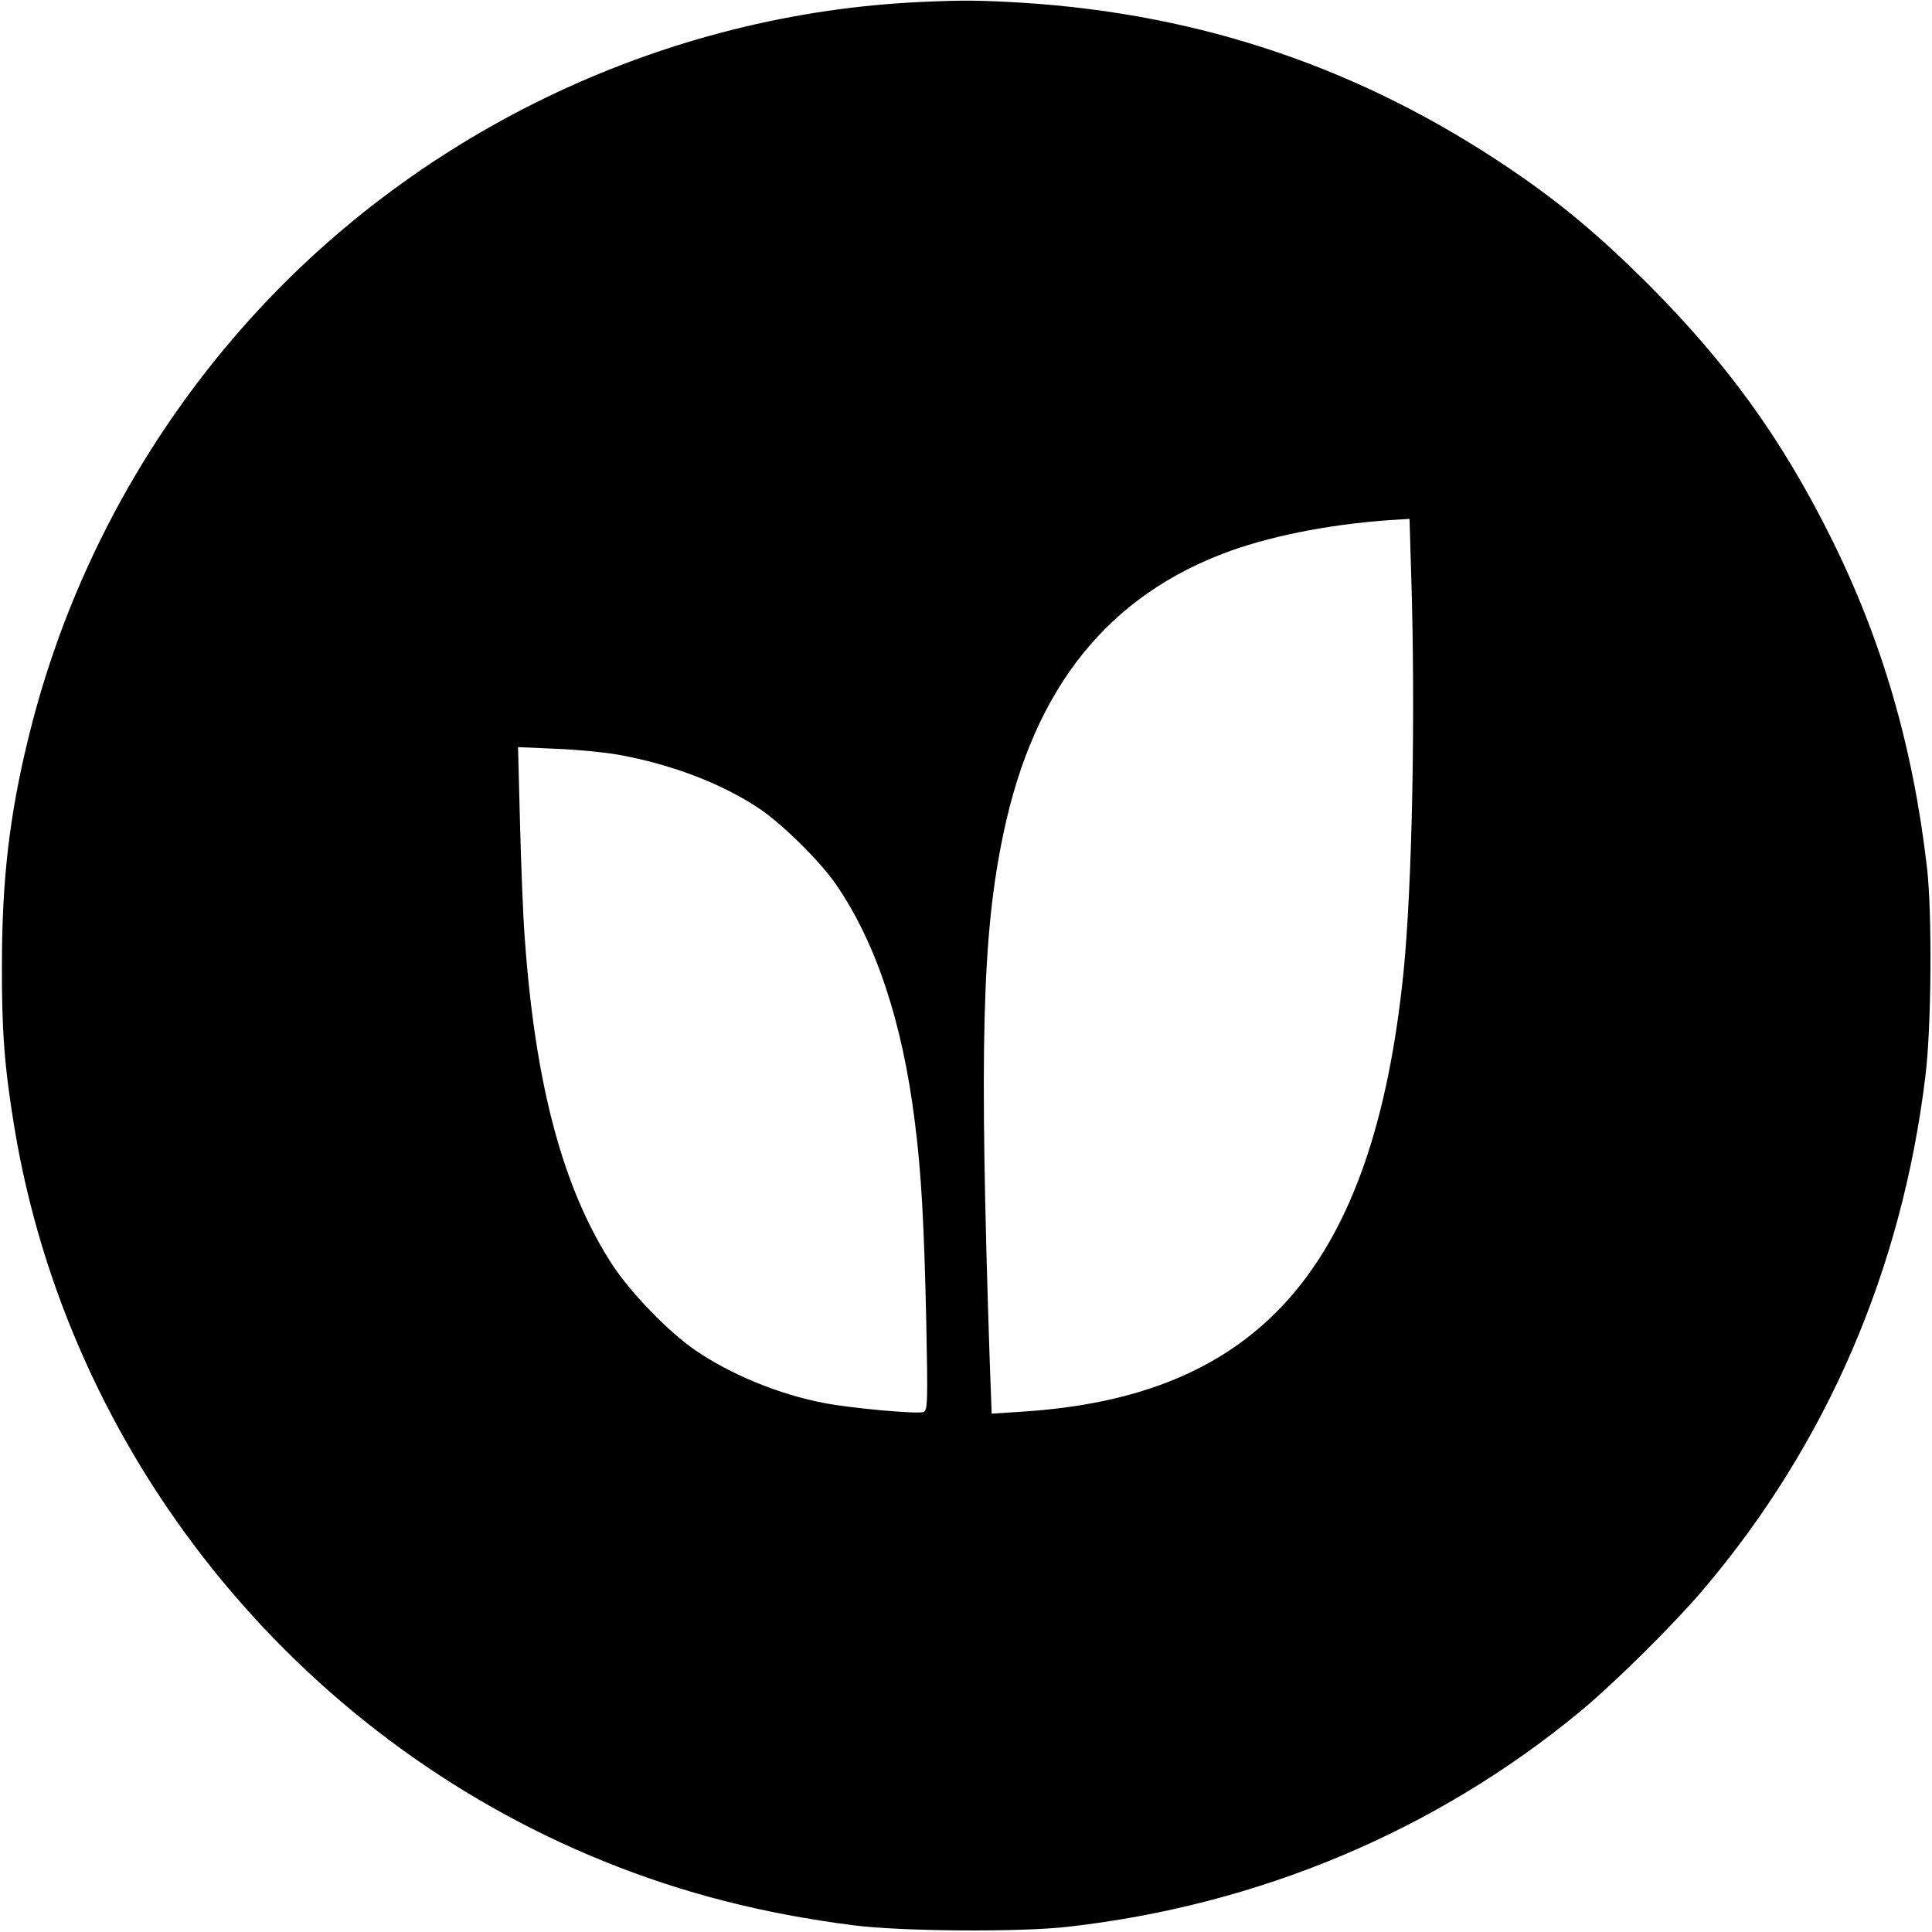 <?xml version="1.0" standalone="no"?>
<!DOCTYPE svg PUBLIC "-//W3C//DTD SVG 20010904//EN"
 "http://www.w3.org/TR/2001/REC-SVG-20010904/DTD/svg10.dtd">
<svg version="1.0" xmlns="http://www.w3.org/2000/svg"
 width="700pt" height="700pt" viewBox="0 0 700 700"
 preserveAspectRatio="xMidYMid meet">
<g transform="translate(0,700) scale(0.1,-0.1)"
fill="#000000" stroke="none">
<path d="M3340 6993 c-924 -41 -1812 -460 -2433 -1148 -388 -430 -664 -950
-802 -1510 -70 -283 -98 -520 -98 -830 -1 -236 9 -369 44 -583 194 -1189 1015
-2213 2140 -2667 285 -115 574 -189 904 -231 173 -22 602 -25 775 -5 690 78
1331 347 1854 779 127 105 340 316 451 447 444 525 716 1155 801 1855 22 176
25 589 6 755 -51 443 -164 829 -352 1205 -178 355 -373 624 -659 911 -179 178
-319 295 -501 418 -535 362 -1115 560 -1765 601 -152 9 -214 10 -365 3z m1773
-2075 c16 -498 4 -1126 -28 -1443 -109 -1064 -521 -1537 -1386 -1590 l-106 -7
-7 189 c-38 1143 -28 1546 50 1915 111 528 381 863 822 1022 167 60 393 102
618 114 l31 2 6 -202z m-2870 -653 c188 -34 370 -103 504 -192 83 -54 223
-192 281 -276 145 -210 241 -498 286 -857 24 -186 34 -369 42 -727 6 -295 5
-323 -10 -329 -21 -8 -257 13 -357 32 -165 31 -343 104 -473 194 -95 66 -231
206 -297 307 -179 275 -280 651 -318 1188 -6 77 -13 263 -17 414 l-7 274 139
-6 c76 -3 178 -13 227 -22z"/>
</g>
</svg>
